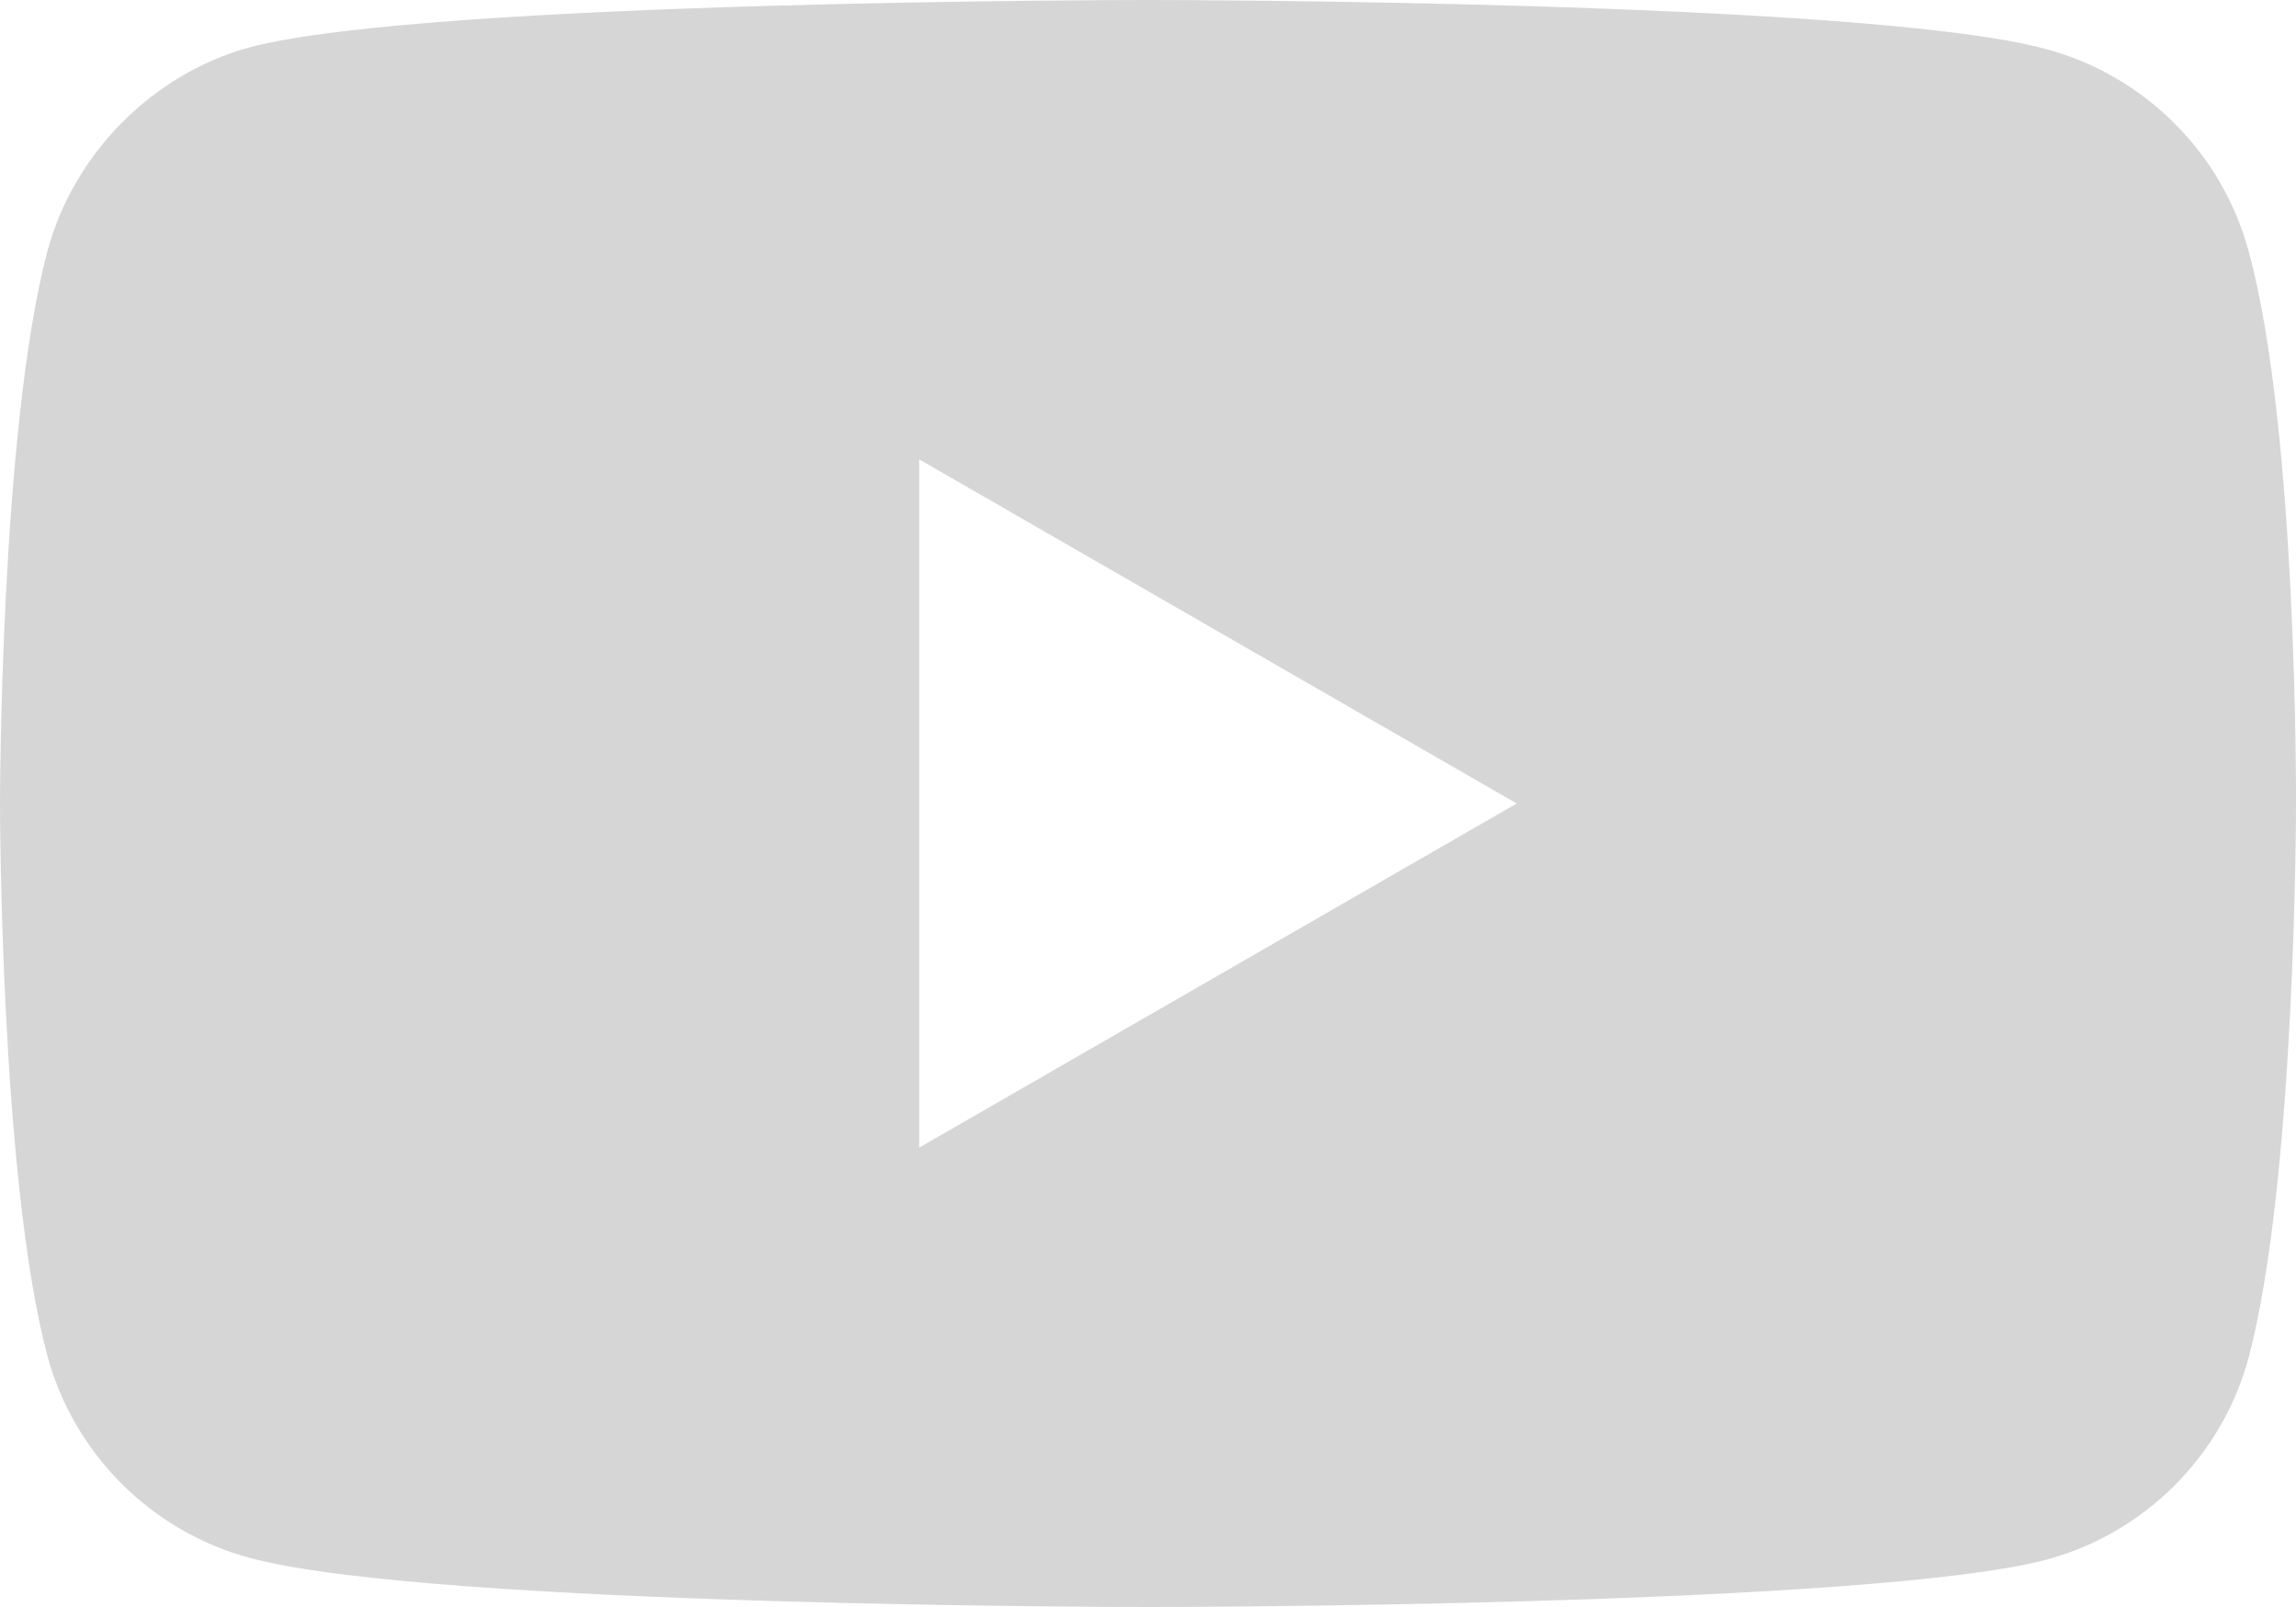 <svg width="20" height="14" viewBox="0 0 20 14" fill="none" xmlns="http://www.w3.org/2000/svg">
<path d="M19.588 2.191C19.358 1.334 18.682 0.659 17.825 0.428C16.26 0 10 0 10 0C10 0 3.74 0 2.175 0.412C1.334 0.642 0.642 1.334 0.412 2.191C0 3.755 0 7 0 7C0 7 0 10.261 0.412 11.809C0.643 12.666 1.318 13.341 2.175 13.572C3.756 14 10 14 10 14C10 14 16.26 14 17.825 13.588C18.682 13.358 19.358 12.682 19.588 11.826C20 10.261 20 7.016 20 7.016C20 7.016 20.016 3.755 19.588 2.191ZM8.007 9.998V4.002L13.212 7L8.007 9.998Z" fill="#D6D6D7"/>
</svg>
